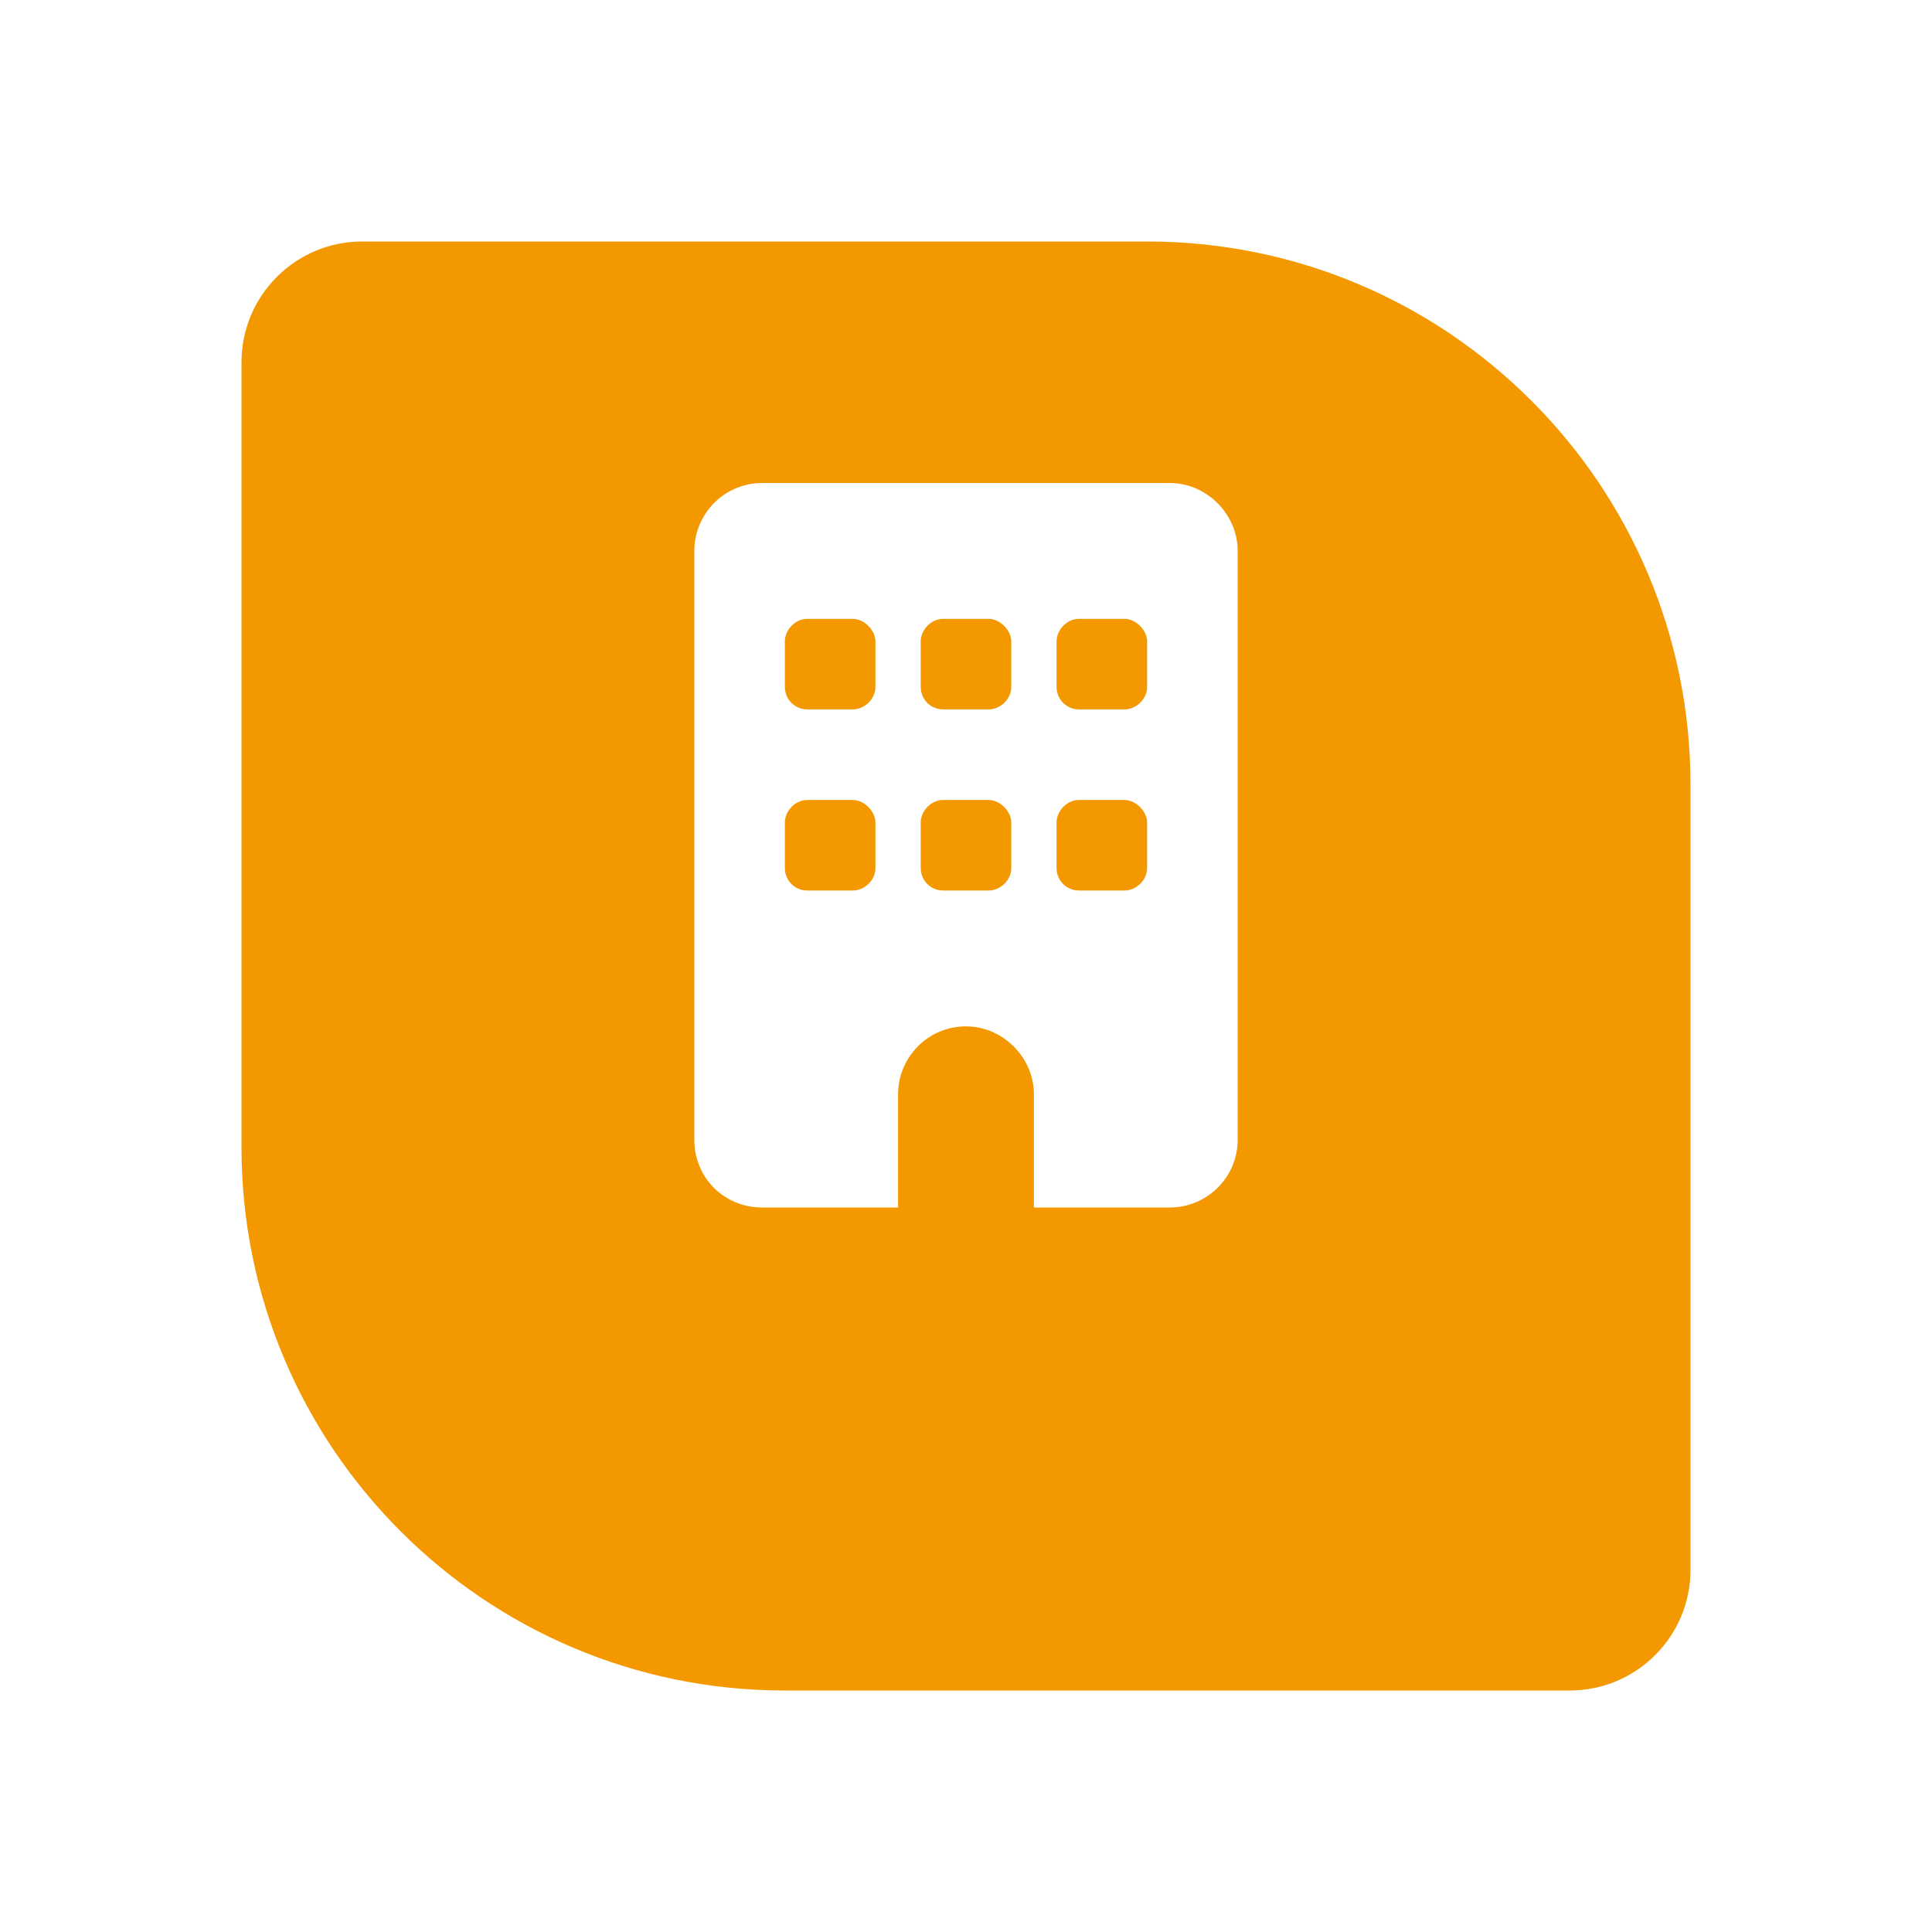 <svg width="64" height="64" viewBox="0 0 64 64" fill="none" xmlns="http://www.w3.org/2000/svg">
<g filter="url(#filter0_d_361_1291)">
<path d="M8 8C8 5.791 9.791 4 12 4H38C47.941 4 56 12.059 56 22V48C56 50.209 54.209 52 52 52H26C16.059 52 8 43.941 8 34V8Z" fill="#F49800"/>
</g>
<path d="M38.75 16C39.969 16 41 17.031 41 18.25V37.75C41 39.016 39.969 40 38.75 40H34.25V36.25C34.25 35.031 33.219 34 32 34C30.734 34 29.75 35.031 29.75 36.25V40H25.25C23.984 40 23 39.016 23 37.75V18.25C23 17.031 23.984 16 25.25 16H38.75ZM26 28.75C26 29.172 26.328 29.5 26.75 29.5H28.25C28.625 29.5 29 29.172 29 28.75V27.25C29 26.875 28.625 26.5 28.25 26.5H26.75C26.328 26.5 26 26.875 26 27.25V28.75ZM31.25 26.5C30.828 26.5 30.5 26.875 30.5 27.25V28.75C30.5 29.172 30.828 29.5 31.25 29.5H32.75C33.125 29.5 33.5 29.172 33.5 28.75V27.25C33.5 26.875 33.125 26.5 32.75 26.5H31.25ZM35 28.75C35 29.172 35.328 29.5 35.75 29.5H37.25C37.625 29.5 38 29.172 38 28.75V27.25C38 26.875 37.625 26.5 37.25 26.5H35.75C35.328 26.5 35 26.875 35 27.25V28.75ZM26.75 20.5C26.328 20.5 26 20.875 26 21.25V22.75C26 23.172 26.328 23.5 26.75 23.5H28.25C28.625 23.5 29 23.172 29 22.75V21.25C29 20.875 28.625 20.5 28.25 20.5H26.75ZM30.5 22.75C30.5 23.172 30.828 23.5 31.25 23.5H32.75C33.125 23.5 33.5 23.172 33.5 22.75V21.25C33.5 20.875 33.125 20.5 32.75 20.5H31.25C30.828 20.5 30.5 20.875 30.5 21.25V22.75ZM35.75 20.5C35.328 20.5 35 20.875 35 21.25V22.75C35 23.172 35.328 23.5 35.75 23.5H37.25C37.625 23.5 38 23.172 38 22.75V21.25C38 20.875 37.625 20.5 37.25 20.5H35.75Z" fill="white"/>
<defs>
<filter id="filter0_d_361_1291" x="0" y="0" width="64" height="64" filterUnits="userSpaceOnUse" color-interpolation-filters="sRGB">
<feFlood flood-opacity="0" result="BackgroundImageFix"/>
<feColorMatrix in="SourceAlpha" type="matrix" values="0 0 0 0 0 0 0 0 0 0 0 0 0 0 0 0 0 0 127 0" result="hardAlpha"/>
<feOffset dy="4"/>
<feGaussianBlur stdDeviation="4"/>
<feComposite in2="hardAlpha" operator="out"/>
<feColorMatrix type="matrix" values="0 0 0 0 0.957 0 0 0 0 0.596 0 0 0 0 0 0 0 0 0.24 0"/>
<feBlend mode="normal" in2="BackgroundImageFix" result="effect1_dropShadow_361_1291"/>
<feBlend mode="normal" in="SourceGraphic" in2="effect1_dropShadow_361_1291" result="shape"/>
</filter>
</defs>
</svg>
